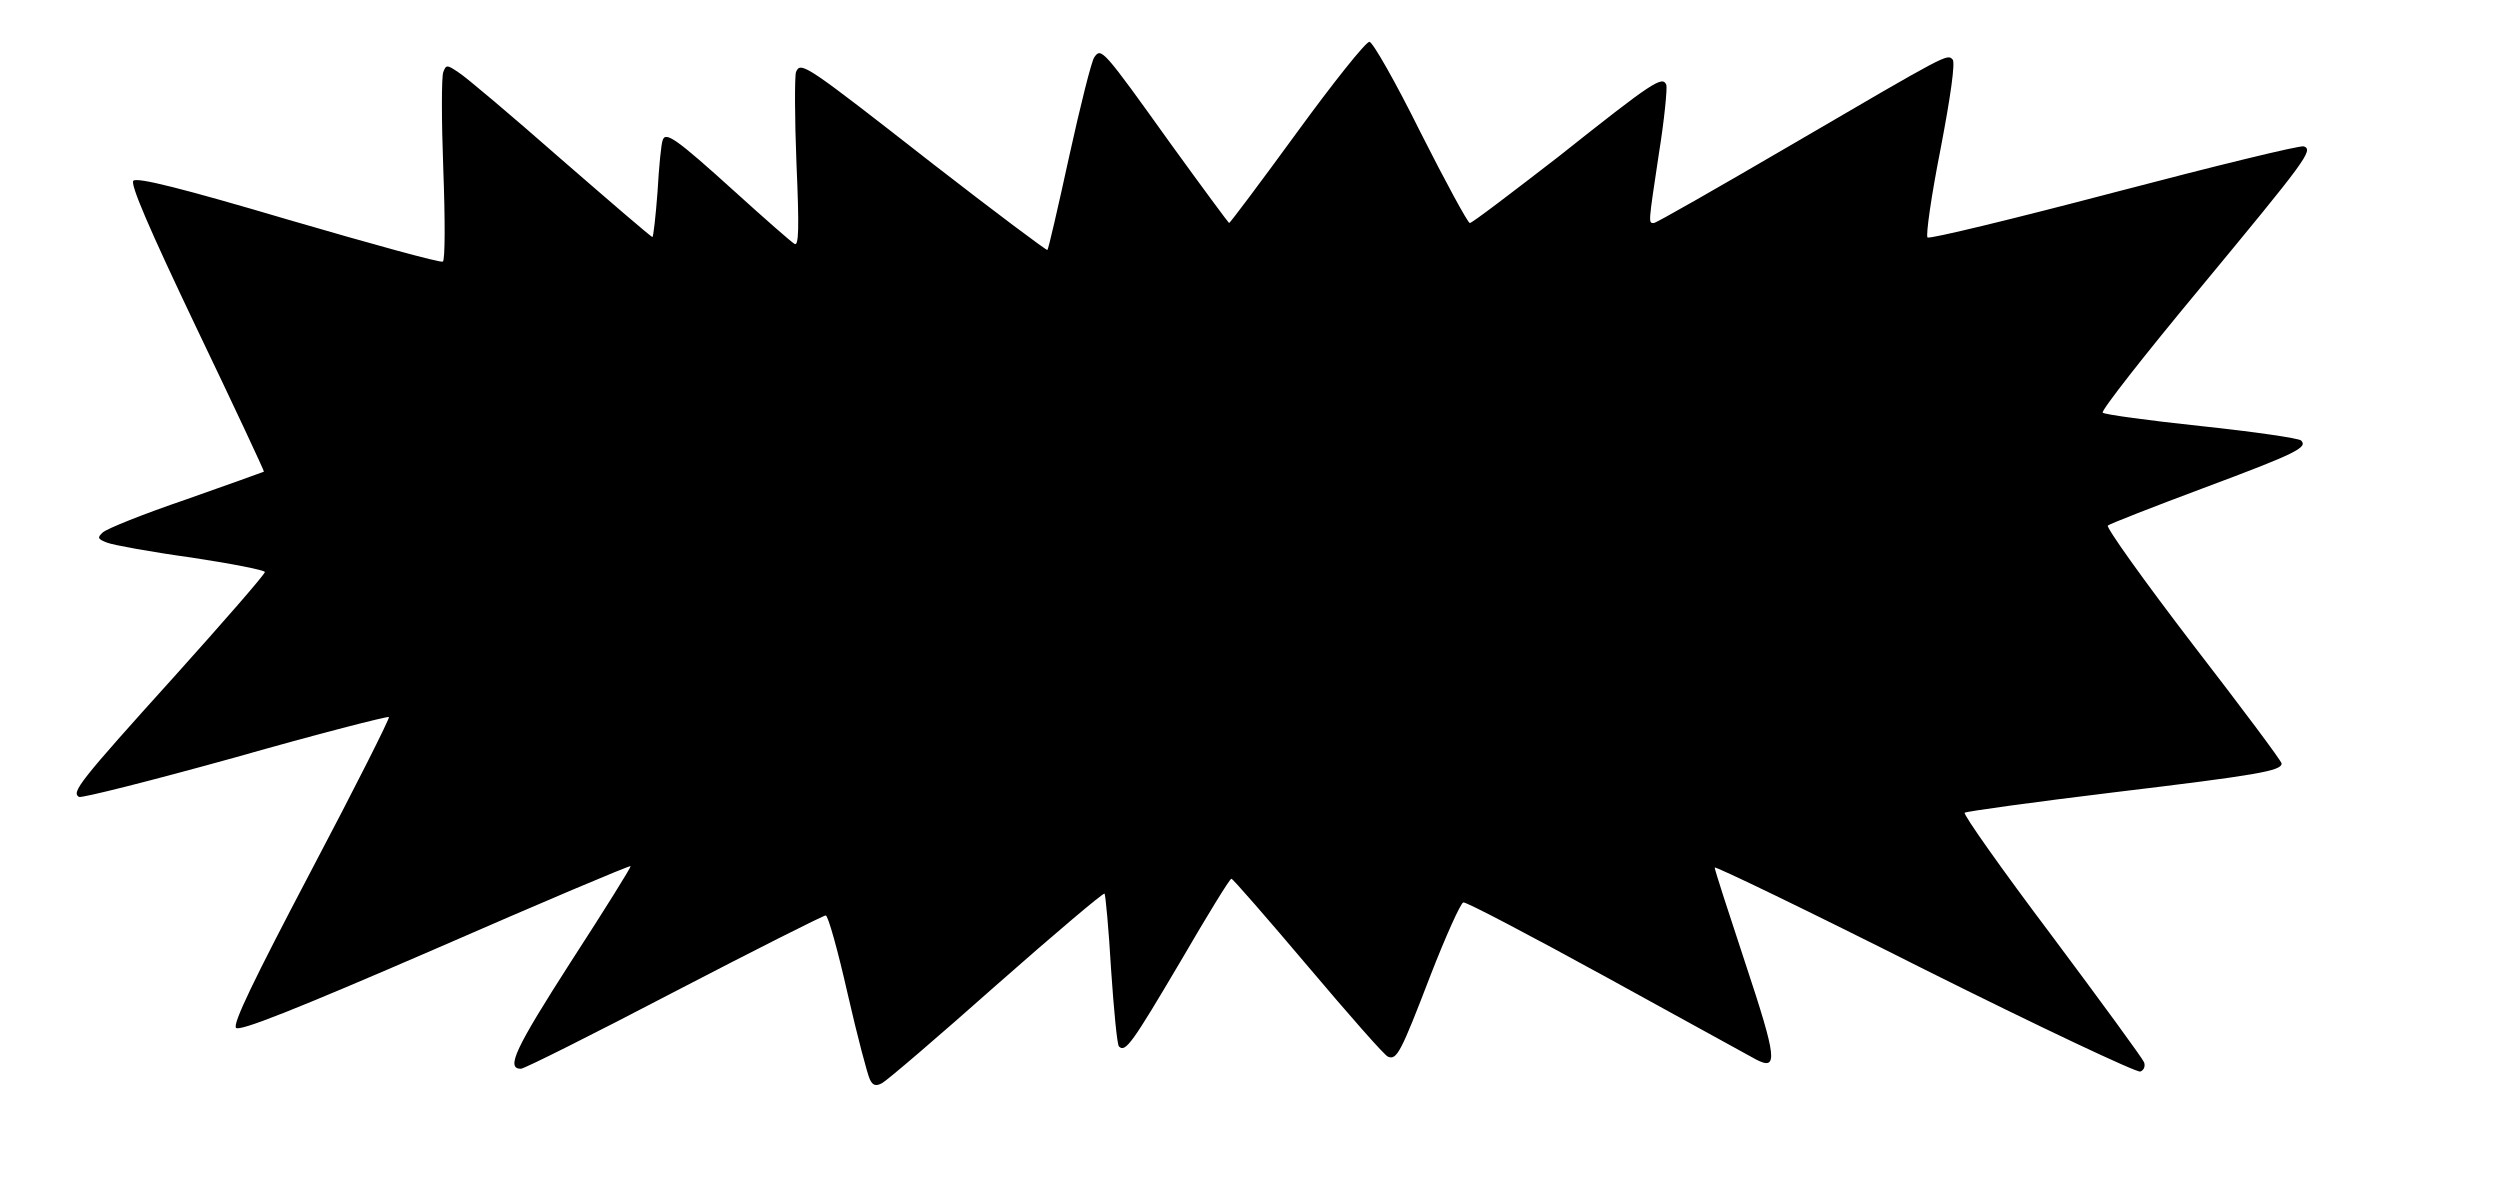 <?xml version="1.0" encoding="UTF-8"?>
<!DOCTYPE svg  PUBLIC '-//W3C//DTD SVG 20010904//EN'  'http://www.w3.org/TR/2001/REC-SVG-20010904/DTD/svg10.dtd'>
<svg width="538px" height="259px" version="1.0" viewBox="0 0 5380 2590" xmlns="http://www.w3.org/2000/svg">
<g>
<path d="m1872 2323c-5-10-27-93-48-185-21-93-42-168-47-168s-152 74-327 165c-174 91-322 165-329 165-33 0-12-44 108-231 72-111 130-204 128-205-2-2-191 78-420 178-300 130-421 178-429 170s38-103 161-337c95-180 170-329 168-332-3-2-152 36-331 87-180 50-331 88-336 85-17-10 1-33 205-259 107-119 195-220 195-225 0-4-71-18-157-31-87-12-169-27-182-32-21-8-22-11-10-22 8-8 88-40 179-71 91-32 166-59 168-60 1-1-64-140-145-309-104-218-143-310-136-317 8-8 104 16 334 84 178 52 327 93 332 90s5-92 1-198-4-201 0-210c6-16 8-16 33 1 16 10 114 93 220 186 106 92 194 168 197 168 2 0 7-44 11-97 3-54 8-104 11-111 6-20 29-4 156 111 64 58 121 108 128 112 9 5 10-35 4-173-4-99-4-188-1-197 10-24 21-16 295 198 134 104 245 187 246 185 2-1 23-92 47-202 24-109 48-205 54-213 15-21 18-18 164 186 68 94 125 171 126 171 2 0 68-88 146-195s148-195 156-195c7 0 57 88 110 195 54 107 102 195 106 195 5 0 90-65 191-143 204-162 224-175 232-154 2 7-4 73-16 147-23 153-23 150-11 150 5 0 136-75 292-166 344-201 339-198 351-186 6 6-4 78-26 193-20 101-32 186-28 190s185-40 402-97 401-102 408-99c21 8 5 29-225 307-118 142-212 262-208 266 3 4 99 17 212 29s210 26 215 31c15 15-11 28-212 103-107 40-199 76-204 80-4 4 78 119 183 256 105 136 191 251 191 256 0 16-52 25-360 62-173 21-318 41-322 44s80 122 187 264c106 142 196 265 199 273s0 17-8 20c-7 3-217-96-465-220-248-125-451-223-451-219 0 5 30 97 66 206 68 205 71 232 23 207-13-7-158-87-322-177s-303-163-308-161c-6 2-38 73-71 158-63 164-72 182-91 174-7-2-84-90-172-194s-162-189-165-189c-3-1-52 79-109 177-104 176-119 198-133 184-4-4-11-78-17-166-5-87-12-160-14-163-3-2-107 86-233 197-125 111-236 206-246 211-13 7-20 5-26-8z"/>
</g>
</svg>
